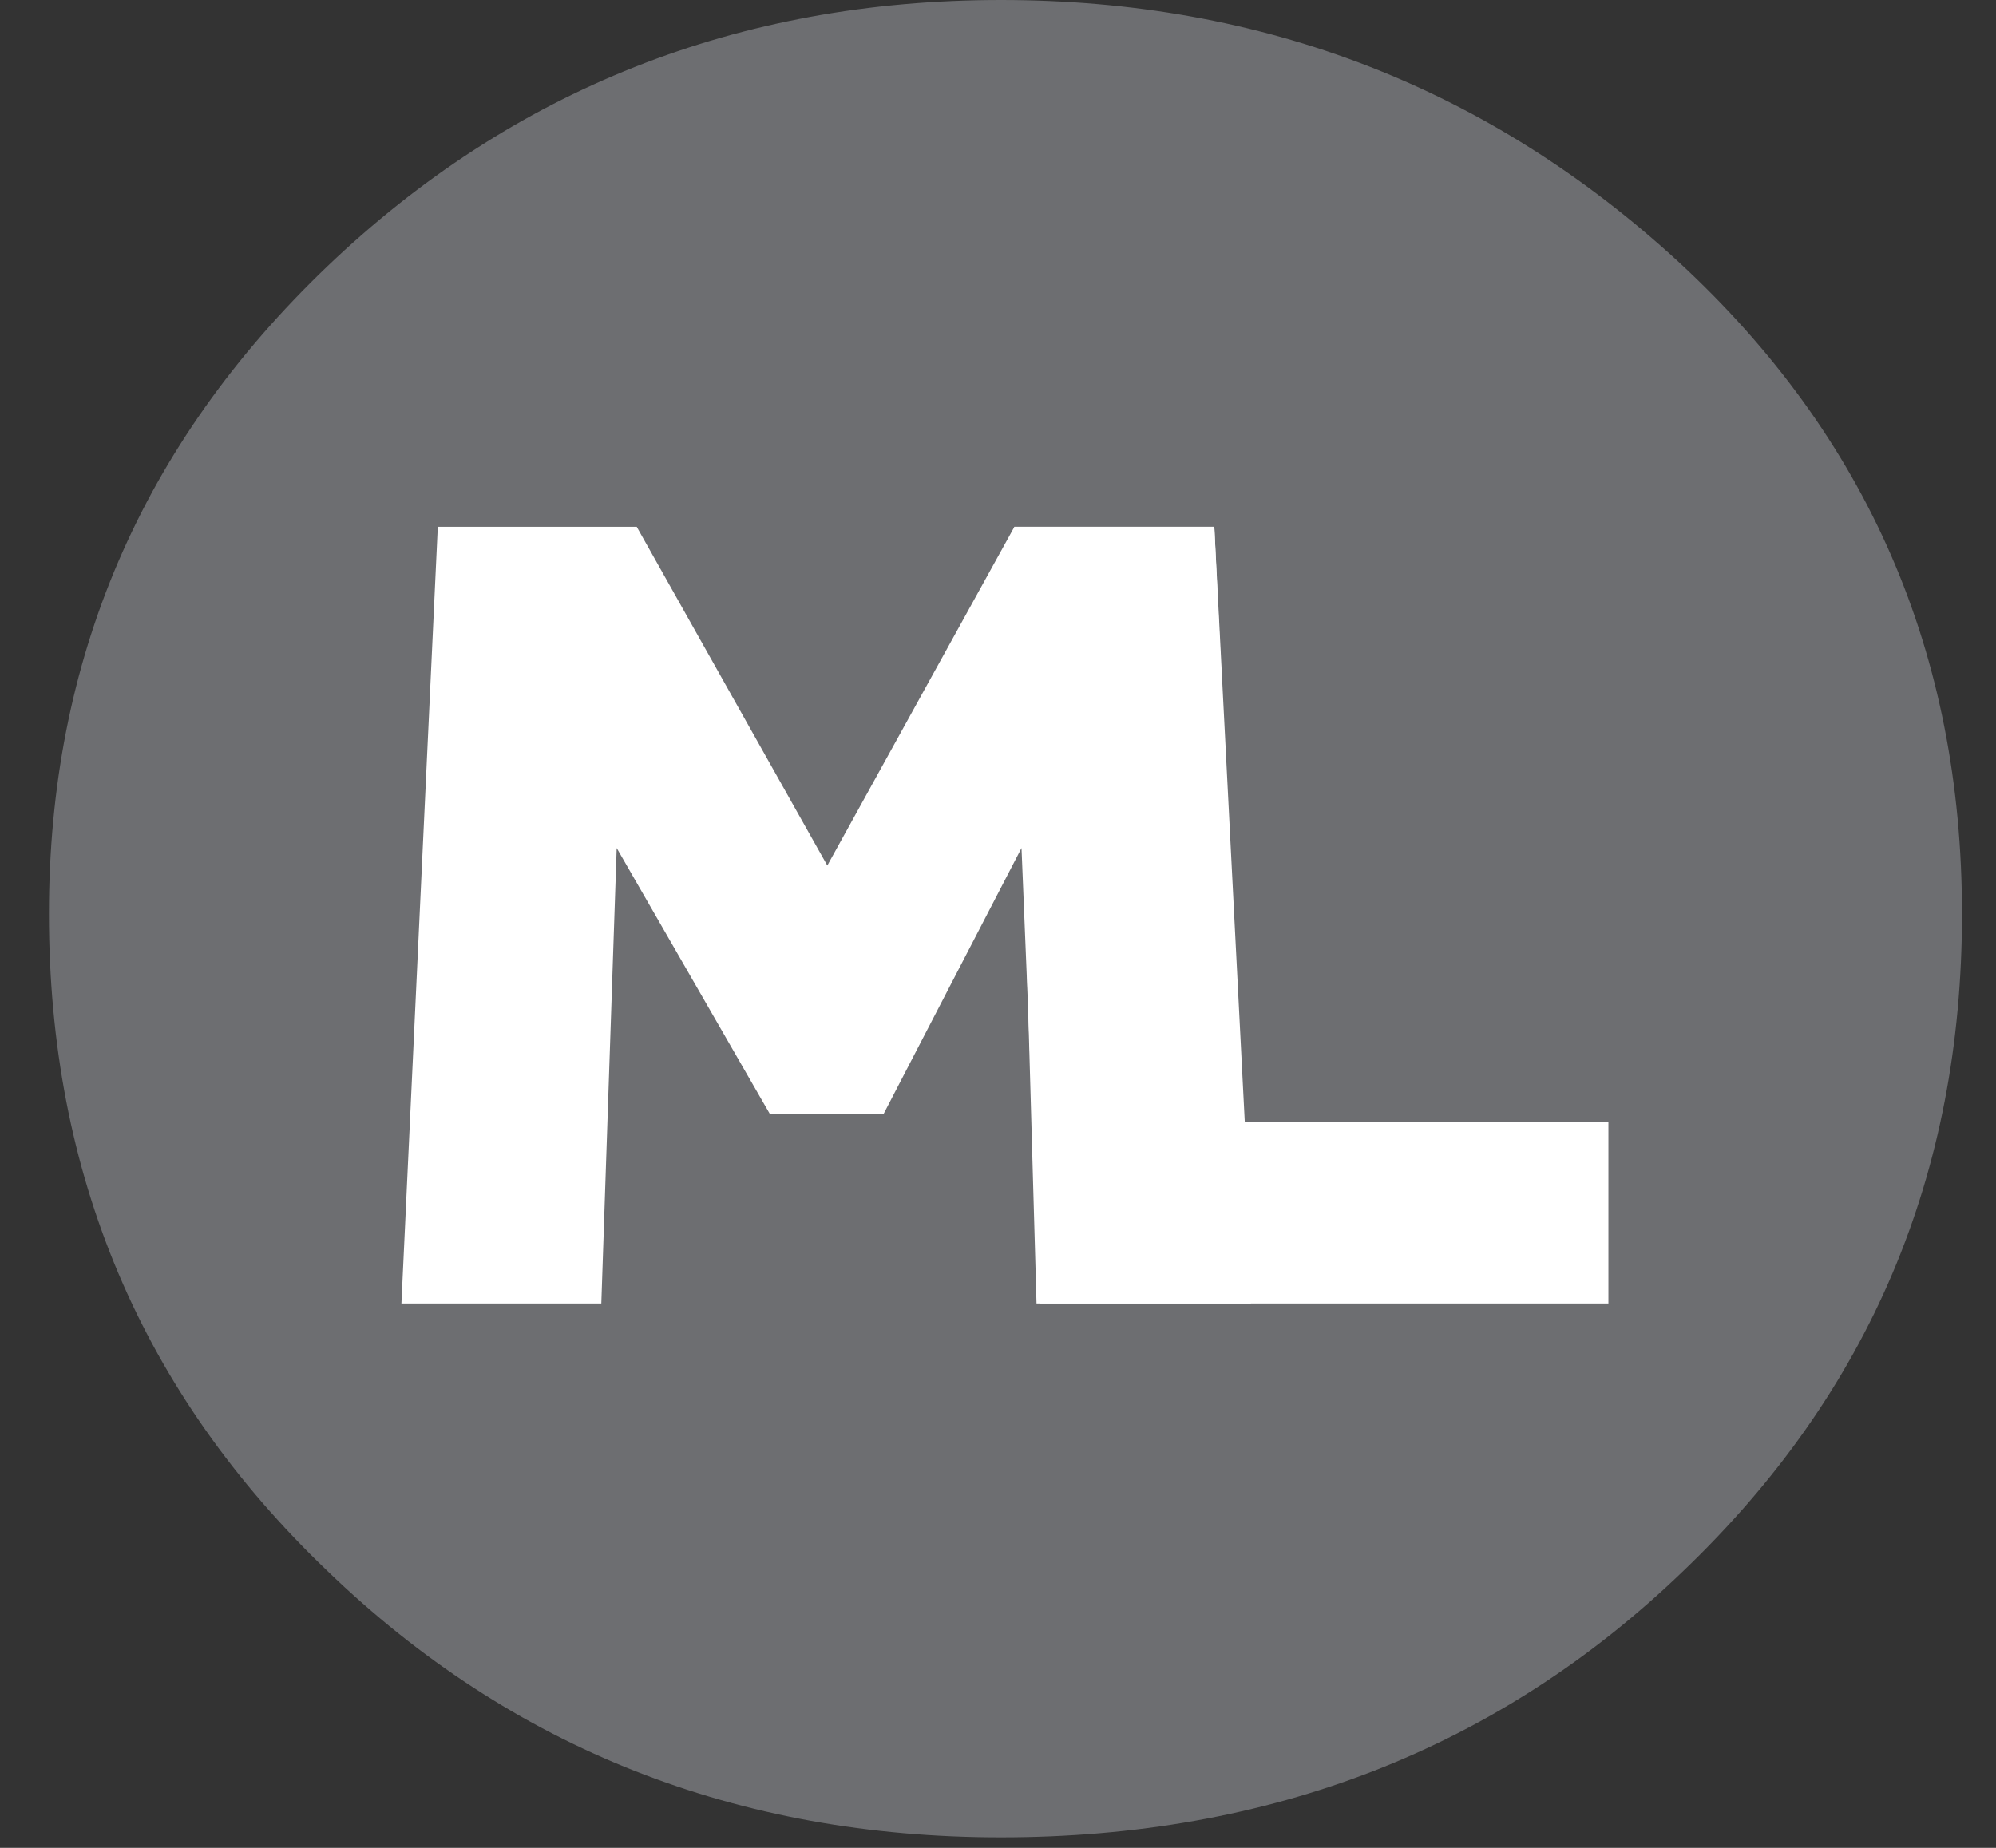 <svg width="27" height="25" viewBox="0 0 27 25" fill="none" xmlns="http://www.w3.org/2000/svg">
<rect x="0" y="0" width="27" height="25" fill="#333333" stroke="none"/>
<path d="M0.662 12.365C0.662 8.925 1.911 6.012 4.427 3.604C6.927 1.216 9.98 0 13.537 0C17.096 0 20.146 1.192 22.705 3.542C25.268 5.908 26.54 8.843 26.54 12.365C26.54 15.887 25.291 18.841 22.77 21.254C20.272 23.662 17.179 24.858 13.537 24.858C9.98 24.858 6.927 23.662 4.429 21.254C1.911 18.844 0.662 15.887 0.662 12.365Z" fill="#6D6E71"/>
<path d="M13.722 7.127H16.426L16.838 15.177H21.757V17.635H14.021L13.722 7.127Z" fill="white"/>
<path d="M5.922 7.127H8.613L11.191 11.71L13.722 7.127H16.426L16.921 17.635H14.071L13.818 11.473L11.954 15.068H10.412L8.342 11.473L8.134 17.635H5.43L5.922 7.127Z" fill="white"/>
</svg>
